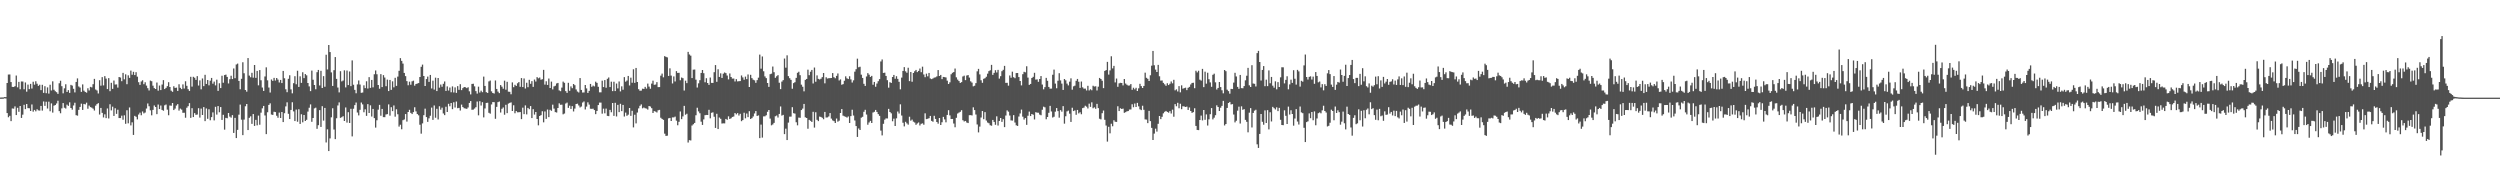 <svg xmlns="http://www.w3.org/2000/svg" width="1920" height="150"><path fill="#4f4f4f" d="M0 74.883h1v1H0zM1 74.867h1v1H1zM2 74.851h1v1H2zM3 74.524h1v1H3zM4 74.62h1v1H4zM5 63.721h1v23.095H5zM6 57.22h1v32.824H6zM7 57.193h1v31.742H7zM8 63.036h1v29.993H8zM9 66.733h1v16.571H9zM10 66.801h1v16.638H10zM11 66.186h1v15.55H11zM12 58.028h1v30.327H12zM13 67.09h1v15.681H13zM14 62.867h1v23.014H14zM15 68.557h1v12.84H15zM16 62.588h1v27.997H16zM17 62.606h1v25.434H17zM18 68.566h1v11.902H18zM19 63.354h1v20.439H19zM20 70.386h1v9.485H20zM21 64.954h1v18.107H21zM22 68.44h1v14.724H22zM23 64.389h1v20.849H23zM24 67.982h1v12.271H24zM25 62.769h1v23.003H25zM26 65.002h1v19.442H26zM27 62.432h1v23.056H27zM28 64.309h1v19.586H28zM29 65.966h1v18.83H29zM30 65.051h1v19.872H30zM31 69.205h1v12.168H31zM32 65.131h1v19.826H32zM33 71.34h1v6.58H33zM34 66.216h1v15.088H34zM35 71.585h1v6.571H35zM36 67.12h1v16.23H36zM37 71.867h1v6.226H37zM38 65.085h1v20.38H38zM39 69.463h1v9.956H39zM40 62.455h1v24.024H40zM41 68.935h1v12.234H41zM42 70.079h1v10.586H42zM43 70.818h1v8.629H43zM44 72.095h1v5.29H44zM45 63.956h1v21.376H45zM46 62.027h1v24.978H46zM47 66.218h1v17.008H47zM48 71.667h1v7.489H48zM49 67.852h1v14.871H49zM50 64.739h1v18.599H50zM51 70.596h1v9.771H51zM52 69.216h1v12.097H52zM53 71.304h1v7.269H53zM54 65.156h1v17.794H54zM55 65.735h1v18.469H55zM56 68.191h1v12.799H56zM57 70.949h1v7.961H57zM58 62.913h1v25.55H58zM59 60.221h1v28.59H59zM60 66.412h1v17.981H60zM61 67.245h1v14.866H61zM62 70.532h1v9.071H62zM63 64.84h1v19.599H63zM64 69.651h1v10.183H64zM65 70.585h1v9.586H65zM66 71.152h1v7.686H66zM67 67.765h1v15.734H67zM68 69.5h1v11.591H68zM69 66.737h1v15.539H69zM70 67.101h1v15.569H70zM71 64.675h1v18.759H71zM72 60.594h1v24.269H72zM73 68.779h1v12.355H73zM74 69.5h1v10.476H74zM75 71.78h1v7.45H75zM76 61.578h1v26.388H76zM77 65.769h1v17.148H77zM78 59.23h1v27.432H78zM79 65.584h1v24.621H79zM80 58.461h1v29.332H80zM81 60.361h1v30.373H81zM82 68.383h1v14.923H82zM83 60.024h1v30.932H83zM84 70.033h1v10.03H84zM85 63.604h1v21.158H85zM86 68.264h1v13.655H86zM87 61.874h1v27.164H87zM88 64.918h1v18.219H88zM89 64.794h1v22.632H89zM90 67.273h1v17.02H90zM91 59.157h1v31.511H91zM92 59.546h1v31.122H92zM93 62.373h1v26.464H93zM94 55.95h1v35.988H94zM95 60.926h1v27.636H95zM96 57.101h1v37.968H96zM97 64.659h1v20.03H97zM98 57.834h1v36.883H98zM99 59.789h1v22.769H99zM100 54.234h1v42.062H100zM101 57.41h1v36.519H101zM102 55.135h1v48.512H102zM103 57.653h1v31.311H103zM104 55.474h1v34.227H104zM105 58.878h1v32.808H105zM106 63.13h1v24.852H106zM107 65.16h1v21.392H107zM108 62.54h1v25.983H108zM109 61.652h1v23.939H109zM110 64.641h1v22.456H110zM111 63.192h1v23.227H111zM112 65.746h1v17.583H112zM113 67.726h1v11.758H113zM114 69.461h1v12.152H114zM115 61.917h1v22.831H115zM116 62.336h1v26.255H116zM117 65.813h1v18.565H117zM118 67.683h1v13.312H118zM119 68.358h1v13.793H119zM120 63.4h1v24.28H120zM121 69.656h1v10.616H121zM122 65.685h1v18.091H122zM123 69.168h1v11.893H123zM124 64.925h1v19.519H124zM125 61.537h1v23.518H125zM126 68.388h1v12.529H126zM127 67.502h1v12.799H127zM128 66.133h1v18.091H128zM129 63.144h1v25.402H129zM130 66.831h1v14.23H130zM131 69.64h1v11.584H131zM132 70.493h1v8.604H132zM133 66.248h1v18.267H133zM134 67.538h1v15.859H134zM135 67.287h1v13.767H135zM136 69.852h1v10.105H136zM137 64.719h1v20.24H137zM138 67.406h1v15.976H138zM139 68.452h1v15.713H139zM140 64.824h1v21.799H140zM141 67.976h1v18.624H141zM142 62.437h1v27.977H142zM143 65.886h1v16.86H143zM144 68.497h1v13.085H144zM145 69.855h1v9.336H145zM146 58.967h1v31.545H146zM147 66.515h1v16.571H147zM148 59.001h1v30.918H148zM149 59.713h1v27.176H149zM150 61.317h1v26.926H150zM151 58.468h1v29.478H151zM152 65.696h1v17.418H152zM153 61.752h1v28.547H153zM154 68.587h1v14.827H154zM155 60.249h1v28.061H155zM156 66.161h1v16.045H156zM157 57.426h1v35.587H157zM158 64.483h1v18.84H158zM159 61.425h1v29.815H159zM160 65.517h1v18.4H160zM161 61.947h1v30.421H161zM162 59.864h1v30.101H162zM163 64.259h1v22.074H163zM164 62.668h1v29.81H164zM165 65.598h1v16.439H165zM166 61.198h1v26.805H166zM167 69.761h1v11.673H167zM168 63.945h1v22.255H168zM169 67.612h1v14.61H169zM170 58.173h1v33.957H170zM171 63.531h1v24.612H171zM172 57.653h1v41.909H172zM173 57.287h1v33.241H173zM174 59.063h1v31.758H174zM175 64.08h1v22.717H175zM176 60.837h1v28.711H176zM177 58.145h1v32.236H177zM178 60.745h1v27.697H178zM179 52.602h1v49.476H179zM180 60.075h1v30.449H180zM181 49.503h1v56.51H181zM182 48.832h1v50.895H182zM183 62.144h1v25.912H183zM184 68.559h1v11.756H184zM185 60.5h1v31.401H185zM186 47.818h1v55.969H186zM187 56.252h1v35.612H187zM188 69.127h1v12.483H188zM189 70.379h1v9.48H189zM190 44.575h1v55.331H190zM191 58.083h1v32.374H191zM192 59.328h1v30.03H192zM193 55.893h1v39.233H193zM194 59.651h1v27.942H194zM195 49.908h1v46.8H195zM196 59.823h1v32.241H196zM197 54.467h1v41.813H197zM198 65.517h1v23.241H198zM199 53.835h1v41.955H199zM200 61.645h1v24.905H200zM201 67.241h1v15.946H201zM202 69.846h1v11.513H202zM203 58.74h1v29.947H203zM204 51.704h1v51.325H204zM205 61.688h1v24.525H205zM206 67.229h1v13.342H206zM207 71.059h1v8.309H207zM208 61.052h1v26.908H208zM209 62.089h1v26.157H209zM210 59.795h1v26.02H210zM211 61.839h1v24.234H211zM212 59.928h1v28.965H212zM213 61.125h1v29.304H213zM214 63.311h1v23.147H214zM215 61.366h1v29.27H215zM216 63.796h1v22.22H216zM217 54.469h1v39.265H217zM218 60.102h1v26.86H218zM219 68.543h1v13.193H219zM220 70.805h1v7.761H220zM221 60.53h1v26.857H221zM222 57.79h1v33.66H222zM223 68.681h1v15.724H223zM224 71.69h1v6.869H224zM225 63.911h1v21.618H225zM226 58.511h1v34.468H226zM227 64.725h1v19.439H227zM228 54.341h1v39.169H228zM229 66.776h1v17.127H229zM230 58.642h1v36.537H230zM231 63.647h1v24.12H231zM232 55.513h1v38.444H232zM233 60.015h1v28.327H233zM234 56.875h1v36.065H234zM235 57.864h1v34.15H235zM236 63.744h1v21.978H236zM237 66.346h1v16.374H237zM238 69.985h1v10.195H238zM239 54.229h1v39.32H239zM240 61.23h1v29.414H240zM241 65.291h1v17.938H241zM242 68.557h1v14.113H242zM243 55.428h1v43.495H243zM244 53.7h1v42.456H244zM245 65.662h1v18.922H245zM246 54.366h1v43.133H246zM247 67.568h1v14.015H247zM248 58.445h1v34.166H248zM249 66.593h1v16.281H249zM250 42.03h1v67.37H250zM251 53.339h1v45.995H251zM252 34.547h1v81.467H252zM253 39.997h1v66.278H253zM254 55.591h1v34.527H254zM255 65.984h1v17.146H255zM256 53.909h1v45.557H256zM257 43.849h1v62.989H257zM258 60.594h1v30.256H258zM259 67.213h1v13.767H259zM260 70.958h1v7.697H260zM261 54.682h1v35.848H261zM262 62.51h1v27.501H262zM263 61.844h1v27.414H263zM264 54.028h1v38.881H264zM265 67.099h1v15.415H265zM266 54.16h1v39.975H266zM267 65.327h1v20.849H267zM268 54.888h1v39.567H268zM269 66.135h1v17.411H269zM270 46.371h1v58.402H270zM271 65.101h1v18.391H271zM272 68.999h1v11.767H272zM273 71.626h1v7.116H273zM274 64.808h1v21.609H274zM275 61.812h1v26.837H275zM276 64.895h1v19.416H276zM277 71.274h1v7.448H277zM278 71.061h1v9.123H278zM279 65.554h1v20.652H279zM280 67.685h1v16.269H280zM281 62.393h1v26.571H281zM282 68.017h1v11.943H282zM283 59.219h1v27.585H283zM284 67.488h1v13.42H284zM285 61.386h1v28.105H285zM286 67.06h1v16.592H286zM287 57.037h1v33.68H287zM288 54.119h1v43.884H288zM289 57.014h1v35.358H289zM290 65.268h1v18.949H290zM291 68.138h1v12.401H291zM292 56.921h1v31.943H292zM293 66.868h1v16.775H293zM294 57.699h1v32.261H294zM295 59.523h1v30.492H295zM296 66.216h1v21.694H296zM297 61.109h1v26.532H297zM298 69.944h1v10.22H298zM299 61.382h1v27.466H299zM300 69.042h1v13.312H300zM301 62.46h1v22.886H301zM302 67.094h1v13.886H302zM303 59.756h1v29.833H303zM304 65.925h1v17.988H304zM305 58.836h1v28.91H305zM306 54.35h1v42.884H306zM307 44.641h1v51.174H307zM308 46.742h1v52.534H308zM309 48.869h1v43.463H309zM310 56.01h1v35.736H310zM311 58.482h1v29.126H311zM312 62.299h1v31.115H312zM313 65.465h1v20.561H313zM314 62.725h1v21.611H314zM315 65.087h1v21.595H315zM316 62.439h1v25.175H316zM317 61.977h1v24.118H317zM318 65.785h1v16.619H318zM319 64.487h1v21.062H319zM320 64.14h1v23.44H320zM321 63.808h1v24.745H321zM322 59.15h1v36.64H322zM323 51.32h1v51.346H323zM324 49.624h1v45.145H324zM325 58.381h1v30.117H325zM326 66.064h1v17.382H326zM327 60.715h1v29.183H327zM328 58.85h1v34.74H328zM329 62.892h1v27.965H329zM330 57.566h1v31.302H330zM331 67.928h1v14.699H331zM332 61.931h1v30.151H332zM333 68.818h1v12.197H333zM334 59.649h1v30.794H334zM335 69.944h1v13.614H335zM336 59.885h1v31.84H336zM337 67.33h1v14.278H337zM338 64.941h1v19.29H338zM339 66.598h1v16.093H339zM340 64.38h1v22.765H340zM341 62.576h1v25.869H341zM342 69.843h1v12.129H342zM343 66.339h1v19.664H343zM344 69.555h1v10.179H344zM345 67.243h1v14.39H345zM346 70.841h1v8.24H346zM347 66.376h1v17.478H347zM348 71.038h1v7.487H348zM349 67.138h1v15.45H349zM350 71.336h1v6.635H350zM351 66.138h1v16.976H351zM352 68.944h1v13.88H352zM353 64.648h1v20.263H353zM354 69.205h1v11.138H354zM355 67.703h1v14.525H355zM356 66.795h1v16.361H356zM357 67.033h1v16.31H357zM358 67.687h1v15.924H358zM359 67.014h1v15.505H359zM360 70.134h1v8.927H360zM361 72.487h1v5.148H361zM362 64.485h1v19.824H362zM363 64.332h1v19.842H363zM364 66.293h1v17.05H364zM365 70.006h1v12.332H365zM366 71.876h1v6.127H366zM367 66.561h1v21.998H367zM368 71.061h1v6.681H368zM369 69.617h1v11.412H369zM370 70.827h1v7.652H370zM371 58.807h1v31.36H371zM372 66.003h1v17.281H372zM373 70.832h1v8.24H373zM374 71.361h1v7.533H374zM375 62.503h1v24.129H375zM376 61.842h1v25.48H376zM377 70.125h1v10.089H377zM378 71.402h1v6.972H378zM379 71.809h1v6.67H379zM380 61.789h1v29.439H380zM381 68.317h1v13.74H381zM382 70.34h1v8.084H382zM383 71.507h1v6.459H383zM384 65.321h1v21.112H384zM385 66.57h1v16.965H385zM386 68.168h1v14.388H386zM387 61.947h1v26.152H387zM388 68.873h1v11.614H388zM389 62.828h1v24.038H389zM390 70.411h1v9.142H390zM391 70.525h1v8.453H391zM392 72.377h1v6.242H392zM393 63.3h1v21.955H393zM394 66.969h1v13.859H394zM395 65.151h1v21.824H395zM396 66.014h1v19.281H396zM397 63.95h1v22.307H397zM398 63.043h1v23.186H398zM399 66.639h1v19.444H399zM400 59.935h1v31.538H400zM401 66.879h1v15.789H401zM402 60.278h1v27.379H402zM403 67.987h1v12.98H403zM404 63.524h1v24.319H404zM405 66.987h1v15.93H405zM406 61.279h1v22.57H406zM407 64.359h1v17.082H407zM408 62.292h1v28.375H408zM409 66.692h1v17.196H409zM410 61.086h1v26.917H410zM411 62.608h1v23.42H411zM412 59.251h1v32.161H412zM413 60.168h1v36.111H413zM414 59.555h1v29.533H414zM415 61.212h1v27.212H415zM416 60.844h1v24.619H416zM417 53.634h1v40.32H417zM418 64.977h1v20.623H418zM419 62.411h1v28.888H419zM420 65.215h1v18.924H420zM421 60.32h1v29.627H421zM422 67.596h1v16.732H422zM423 62.672h1v22.403H423zM424 68.642h1v11.758H424zM425 66.33h1v17.073H425zM426 65.82h1v20.304H426zM427 64.096h1v22.33H427zM428 63.686h1v19.268H428zM429 69.408h1v9.936H429zM430 70.061h1v10.407H430zM431 67.273h1v13.094H431zM432 62.679h1v25.109H432zM433 63.613h1v23.571H433zM434 69.99h1v9.508H434zM435 71.336h1v7.459H435zM436 63.602h1v19.235H436zM437 69.749h1v11.408H437zM438 66.335h1v17.327H438zM439 67.749h1v13.738H439zM440 64.499h1v21.103H440zM441 65.417h1v18.009H441zM442 68.724h1v11.133H442zM443 70.28h1v9.336H443zM444 71.008h1v9.979H444zM445 59.965h1v22.575H445zM446 69.056h1v12.737H446zM447 71.082h1v7.654H447zM448 71.031h1v6.876H448zM449 65.298h1v18.794H449zM450 67.889h1v13.96H450zM451 71.363h1v7.249H451zM452 69.809h1v10.547H452zM453 64.437h1v19.075H453zM454 66.641h1v16.944H454zM455 65.76h1v17.7H455zM456 66.348h1v18.185H456zM457 62.704h1v24.976H457zM458 63.647h1v21.55H458zM459 66.68h1v14.024H459zM460 70.898h1v7.881H460zM461 70.903h1v7.883H461zM462 61.938h1v25.381H462zM463 66.87h1v16.59H463zM464 61.475h1v25.553H464zM465 67.36h1v16.063H465zM466 60.503h1v28.487H466zM467 59.486h1v29.689H467zM468 66.884h1v17.494H468zM469 62.716h1v23.507H469zM470 70.001h1v9.114H470zM471 62.762h1v26.223H471zM472 69.923h1v9.046H472zM473 64.142h1v25.301H473zM474 67.886h1v12.655H474zM475 62.547h1v23.587H475zM476 70.177h1v9.535H476zM477 66.309h1v19.066H477zM478 68.937h1v11.662H478zM479 59.253h1v30.256H479zM480 62.725h1v23.731H480zM481 61.874h1v27.038H481zM482 58.335h1v29.744H482zM483 65.646h1v17.308H483zM484 59.637h1v29.364H484zM485 63.526h1v21.586H485zM486 53.183h1v44.656H486zM487 63.661h1v24.459H487zM488 52.178h1v42.584H488zM489 62.954h1v23.488H489zM490 68.511h1v14.761H490zM491 69.688h1v11.556H491zM492 69.594h1v10.609H492zM493 68.122h1v15.097H493zM494 68.307h1v14.253H494zM495 66.714h1v16.429H495zM496 68.033h1v15.383H496zM497 64.201h1v19.989H497zM498 66.515h1v14.894H498zM499 68.147h1v13.678H499zM500 64.215h1v18.872H500zM501 61.945h1v24.832H501zM502 65.147h1v20.204H502zM503 64.938h1v20.778H503zM504 63.098h1v23.282H504zM505 66.911h1v17.798H505zM506 66.863h1v17.507H506zM507 58.115h1v32.309H507zM508 56.506h1v34.827H508zM509 59.381h1v32.651H509zM510 43.13h1v59.535H510zM511 43.682h1v60.723H511zM512 44.078h1v60.135H512zM513 58.292h1v32.605H513zM514 52.471h1v38.1H514zM515 58.074h1v34.873H515zM516 64.11h1v26.033H516zM517 58.669h1v31.508H517zM518 62.551h1v27.002H518zM519 54.607h1v38.064H519zM520 56.033h1v40.147H520zM521 55.936h1v37.615H521zM522 61.62h1v23.962H522zM523 59.553h1v31.964H523zM524 60.081h1v29.316H524zM525 69.505h1v11.815H525zM526 61.967h1v26.139H526zM527 63.84h1v23.527H527zM528 39.837h1v69.645H528zM529 41.837h1v65.802H529zM530 42.728h1v65.136H530zM531 59.967h1v36.423H531zM532 53.492h1v41.959H532zM533 53.396h1v41.03H533zM534 61.171h1v27.343H534zM535 67.216h1v15.521H535zM536 63.993h1v21.561H536zM537 61.578h1v25.42H537zM538 56.01h1v37.434H538zM539 53.78h1v42.184H539zM540 56.193h1v35.507H540zM541 63.185h1v25.276H541zM542 60.059h1v28.203H542zM543 63.75h1v24.575H543zM544 65.19h1v19.16H544zM545 59.539h1v31.328H545zM546 63.62h1v23.008H546zM547 63.707h1v22.58H547zM548 55.46h1v34.2H548zM549 49.949h1v48.292H549zM550 62.819h1v24.594H550zM551 53.181h1v45.919H551zM552 59.088h1v31.192H552zM553 56.312h1v34.951H553zM554 59.875h1v35.01H554zM555 56.591h1v38.144H555zM556 55.634h1v39.119H556zM557 56.181h1v35.18H557zM558 58.015h1v33.973H558zM559 60.979h1v28.352H559zM560 56.406h1v34.987H560zM561 59.132h1v31.696H561zM562 60.361h1v29.455H562zM563 60.294h1v29.206H563zM564 62.574h1v24.262H564zM565 60.754h1v27.091H565zM566 62.517h1v24.374H566zM567 62.35h1v26.374H567zM568 62.235h1v25.168H568zM569 57.941h1v35.136H569zM570 59.466h1v32.758H570zM571 61.226h1v25.376H571zM572 58.807h1v32.087H572zM573 60.761h1v26.411H573zM574 57.168h1v32.772H574zM575 66.833h1v18.547H575zM576 57.429h1v33.957H576zM577 59.999h1v30.726H577zM578 61.233h1v28.208H578zM579 61.716h1v25.406H579zM580 63.586h1v21.694H580zM581 61.544h1v27.51H581zM582 59.651h1v28.975H582zM583 41.92h1v64.147H583zM584 52.753h1v42.932H584zM585 43.38h1v62.323H585zM586 54.71h1v34.674H586zM587 58.688h1v30.675H587zM588 60.029h1v28.492H588zM589 63.746h1v22.14H589zM590 66.717h1v17.771H590zM591 56.985h1v34.108H591zM592 56.561h1v39.707H592zM593 51.093h1v44.507H593zM594 55.456h1v38.894H594zM595 59.738h1v29.549H595zM596 58.591h1v30.117H596zM597 57.713h1v32.573H597zM598 63.538h1v23.971H598zM599 68.449h1v13.33H599zM600 62.65h1v26.155H600zM601 61.539h1v26.661H601zM602 44.964h1v58.052H602zM603 51.952h1v46.853H603zM604 42.485h1v65.084H604zM605 58.482h1v35.695H605zM606 60.061h1v29.519H606zM607 61.338h1v28.228H607zM608 68.14h1v14.214H608zM609 63.853h1v23.09H609zM610 63.121h1v24.104H610zM611 59.779h1v34.106H611zM612 55.925h1v40.32H612zM613 55.112h1v35.212H613zM614 57.74h1v32.708H614zM615 65.037h1v19.517H615zM616 66.637h1v16.759H616zM617 70.125h1v9.696H617zM618 61.359h1v28.73H618zM619 60.601h1v30.048H619zM620 53.517h1v45.345H620zM621 57.733h1v34.335H621zM622 55.085h1v37.704H622zM623 53.696h1v39.945H623zM624 64.119h1v21.769H624zM625 51.883h1v46.12H625zM626 62.75h1v23.493H626zM627 57.919h1v34.106H627zM628 60.562h1v32.461H628zM629 61.013h1v28.56H629zM630 60.471h1v29.352H630zM631 59.219h1v31.266H631zM632 56.067h1v35.539H632zM633 64.014h1v21.936H633zM634 59.361h1v30.895H634zM635 60.331h1v29.835H635zM636 60.068h1v29.398H636zM637 59.995h1v26.86H637zM638 59.926h1v31.181H638zM639 56.094h1v36.347H639zM640 59.28h1v33.774H640zM641 60.104h1v34.379H641zM642 58.253h1v32.765H642zM643 56.424h1v37.008H643zM644 61.775h1v30.918H644zM645 60.956h1v25.841H645zM646 65.094h1v18.682H646zM647 64.625h1v24.193H647zM648 62.022h1v27.343H648zM649 58.628h1v31.055H649zM650 60.162h1v30.144H650zM651 60.709h1v28.759H651zM652 58.575h1v35.894H652zM653 60.972h1v28.24H653zM654 63.377h1v20.888H654zM655 61.693h1v27.013H655zM656 55.028h1v37.512H656zM657 53.149h1v43.692H657zM658 45.053h1v60.133H658zM659 51.679h1v46.999H659zM660 51.272h1v48.567H660zM661 57.344h1v33.044H661zM662 59.855h1v29.84H662zM663 64.371h1v21.469H663zM664 65.98h1v18.341H664zM665 58.749h1v29.206H665zM666 56.156h1v39.618H666zM667 57.344h1v36.72H667zM668 59.061h1v33.779H668zM669 58.276h1v36.18H669zM670 65.094h1v21.332H670zM671 62.949h1v22.934H671zM672 66.609h1v17.821H672zM673 64.158h1v21.817H673zM674 62.35h1v25.324H674zM675 60.766h1v28.215H675zM676 47.216h1v53.092H676zM677 45.66h1v58.325H677zM678 56.001h1v39.075H678zM679 55.811h1v36.072H679zM680 58.315h1v32.616H680zM681 61.61h1v29.357H681zM682 67.332h1v16.267H682zM683 63.139h1v22.877H683zM684 63.712h1v23.328H684zM685 59.136h1v33.994H685zM686 57.532h1v33.591H686zM687 60.471h1v36.294H687zM688 58.525h1v32.332H688zM689 60.555h1v25.079H689zM690 62.828h1v24.385H690zM691 68.607h1v11.515H691zM692 59.621h1v29.128H692zM693 54.478h1v39.785H693zM694 51.546h1v45.505H694zM695 54.803h1v38.716H695zM696 55.868h1v38.915H696zM697 52.011h1v43.74H697zM698 62.315h1v27.315H698zM699 55.302h1v37.352H699zM700 62.753h1v29.105H700zM701 56.083h1v37.361H701zM702 54.726h1v39.4H702zM703 53.705h1v42.129H703zM704 55.401h1v39.409H704zM705 54.474h1v39.577H705zM706 52.627h1v43.754H706zM707 55.449h1v39.641H707zM708 51.221h1v43.497H708zM709 57.207h1v38.583H709zM710 59.312h1v27.716H710zM711 56.552h1v34.948H711zM712 58.642h1v32.609H712zM713 56.017h1v34.756H713zM714 60.281h1v28.764H714zM715 60.786h1v32.021H715zM716 60.239h1v33.239H716zM717 59.601h1v29.341H717zM718 59.386h1v31.943H718zM719 58.653h1v35.038H719zM720 53.828h1v41.163H720zM721 58.367h1v32.25H721zM722 57.541h1v38.457H722zM723 60.766h1v33.138H723zM724 59.1h1v30.664H724zM725 59.228h1v32.445H725zM726 59.514h1v34.415H726zM727 61.942h1v26.326H727zM728 64.517h1v20.11H728zM729 63.229h1v25.383H729zM730 57.028h1v34.381H730zM731 55.93h1v35.406H731zM732 55.362h1v39.524H732zM733 52.634h1v45.09H733zM734 59.409h1v31.053H734zM735 61.146h1v26.045H735zM736 62.247h1v24.209H736zM737 63.675h1v22.204H737zM738 63.091h1v21.536H738zM739 58.704h1v33.63H739zM740 58.115h1v35.166H740zM741 61.533h1v31.339H741zM742 57.99h1v36.111H742zM743 57.674h1v36.832H743zM744 59.596h1v28.856H744zM745 62.462h1v25.942H745zM746 63.451h1v25.235H746zM747 66.291h1v16.139H747zM748 65.842h1v18.691H748zM749 63.865h1v24.118H749zM750 54.799h1v40.778H750zM751 52.879h1v48.787H751zM752 57.122h1v40.082H752zM753 61.649h1v28.629H753zM754 63.602h1v21.671H754zM755 60.521h1v31.003H755zM756 60.07h1v26.04H756zM757 58.923h1v33.621H757zM758 56.554h1v37.556H758zM759 54.655h1v40.018H759zM760 53.979h1v42.222H760zM761 49.823h1v46.759H761zM762 57.495h1v34.612H762zM763 55.943h1v37.679H763zM764 53.902h1v41.966H764zM765 55.632h1v33.712H765zM766 53.638h1v42.749H766zM767 60.349h1v32.527H767zM768 58.532h1v32.115H768zM769 54.673h1v38.936H769zM770 53.613h1v37.912H770zM771 50.578h1v47.079H771zM772 63.661h1v25.081H772zM773 63.583h1v21.211H773zM774 65.769h1v20.002H774zM775 57.969h1v30.737H775zM776 59.715h1v32.756H776zM777 55.062h1v37.542H777zM778 59.29h1v29.153H778zM779 60.033h1v34.093H779zM780 56.104h1v40.133H780zM781 56.069h1v40.659H781zM782 59.187h1v30.316H782zM783 62.196h1v24.962H783zM784 65.595h1v18.583H784zM785 56.976h1v32.621H785zM786 55.163h1v36.665H786zM787 55.54h1v35.143H787zM788 50.903h1v44.969H788zM789 59.58h1v29.288H789zM790 65.202h1v20.49H790zM791 64.483h1v24.658H791zM792 59.905h1v27.636H792zM793 58.971h1v29.144H793zM794 55.93h1v35.8H794zM795 61.114h1v25.067H795zM796 60.999h1v25.55H796zM797 62.81h1v23.781H797zM798 60.654h1v27.352H798zM799 58.404h1v30.135H799zM800 64.938h1v19.318H800zM801 68.616h1v13.296H801zM802 66.911h1v15.516H802zM803 59.811h1v31.767H803zM804 62.061h1v27.81H804zM805 66.758h1v19.886H805zM806 68.12h1v13.2H806zM807 68.053h1v17.544H807zM808 57.406h1v32.856H808zM809 53.455h1v36.173H809zM810 64.22h1v21.552H810zM811 67.786h1v15.223H811zM812 61.99h1v23.355H812zM813 56.223h1v34.143H813zM814 61.748h1v22.845H814zM815 64.231h1v21.511H815zM816 69.079h1v12.451H816zM817 60.693h1v34.289H817zM818 61.674h1v27.61H818zM819 64.185h1v21.353H819zM820 65.586h1v19.334H820zM821 62.732h1v24.566H821zM822 60.178h1v33.491H822zM823 68.859h1v13.875H823zM824 66.28h1v19H824zM825 65.79h1v19.007H825zM826 62.048h1v26.095H826zM827 60.601h1v23.829H827zM828 62.766h1v24.303H828zM829 67.488h1v18.755H829zM830 62.606h1v25.145H830zM831 67.088h1v15.937H831zM832 68.088h1v14.539H832zM833 68.058h1v13.154H833zM834 69.475h1v12.458H834zM835 65.902h1v17.388H835zM836 69.459h1v10.183H836zM837 68.566h1v13.529H837zM838 69.312h1v9.261H838zM839 65.861h1v17.306H839zM840 66.47h1v15.946H840zM841 66.236h1v17.322H841zM842 69.482h1v10.282H842zM843 66.554h1v16.475H843zM844 59.873h1v31.33H844zM845 60.649h1v31.037H845zM846 61.99h1v24.958H846zM847 67.69h1v17.192H847zM848 54.478h1v37.519H848zM849 53.806h1v42.598H849zM850 47.507h1v61.264H850zM851 57.317h1v40.044H851zM852 54.044h1v48.377H852zM853 43.197h1v51.852H853zM854 52.51h1v44.443H854zM855 50.569h1v41.815H855zM856 63.286h1v30.208H856zM857 60.331h1v33.301H857zM858 66.644h1v14.99H858zM859 63.984h1v21.3H859zM860 63.593h1v19.556H860zM861 63.769h1v19.963H861zM862 65.57h1v17.83H862zM863 60.656h1v25.992H863zM864 64.13h1v22.062H864zM865 65.051h1v20.449H865zM866 65.717h1v19.583H866zM867 65.616h1v18.482H867zM868 64.54h1v19.508H868zM869 68.976h1v11.124H869zM870 67.403h1v14.958H870zM871 68.6h1v10.904H871zM872 67.424h1v14.731H872zM873 69.887h1v9.094H873zM874 67.854h1v13.793H874zM875 64.378h1v19.581H875zM876 66.174h1v18.418H876zM877 67.603h1v13.612H877zM878 65.975h1v18.331H878zM879 55.824h1v35.862H879zM880 59.74h1v32.101H880zM881 60.5h1v34.077H881zM882 62.215h1v22.93H882zM883 57.8h1v35.237H883zM884 50.416h1v47.764H884zM885 39.095h1v68.432H885zM886 50.102h1v52.527H886zM887 53.444h1v45.377H887zM888 55.277h1v45.8H888zM889 49.83h1v45.241H889zM890 58.585h1v30.513H890zM891 61.917h1v29.602H891zM892 61.787h1v27.906H892zM893 63.661h1v23.404H893zM894 64.762h1v21.101H894zM895 65.893h1v19.325H895zM896 63.938h1v22.033H896zM897 65.307h1v21.227H897zM898 64.297h1v21.041H898zM899 62.576h1v24.601H899zM900 63.979h1v20.236H900zM901 61.308h1v28.338H901zM902 69.388h1v10.572H902zM903 68.61h1v13.003H903zM904 70.223h1v8.704H904zM905 66.142h1v17.031H905zM906 70.935h1v8.709H906zM907 65.511h1v18.354H907zM908 68.088h1v13.525H908zM909 67.673h1v14.104H909zM910 67.339h1v14.859H910zM911 69.237h1v12.63H911zM912 67.422h1v17.008H912zM913 66.698h1v15.814H913zM914 64.888h1v20.385H914zM915 63.675h1v23.021H915zM916 63.556h1v22.577H916zM917 67.751h1v15.388H917zM918 54.33h1v42.392H918zM919 55.577h1v44.221H919zM920 54.305h1v45.617H920zM921 61.203h1v30.961H921zM922 61.913h1v26.876H922zM923 52.867h1v39.625H923zM924 66.907h1v17.562H924zM925 55.06h1v36.935H925zM926 64.275h1v23.564H926zM927 55.877h1v40.547H927zM928 60.832h1v30.831H928zM929 63.288h1v24.415H929zM930 66.671h1v16.349H930zM931 57.449h1v34.269H931zM932 56.57h1v33.783H932zM933 63.251h1v25.221H933zM934 68.784h1v12.099H934zM935 67.522h1v14.676H935zM936 62.979h1v22.277H936zM937 66.859h1v15.864H937zM938 69.315h1v11.984H938zM939 71.667h1v5.798H939zM940 53.773h1v42.573H940zM941 54.7h1v40.558H941zM942 68.884h1v14.022H942zM943 69.99h1v9.119H943zM944 71.926h1v6.384H944zM945 68.271h1v11.946H945zM946 68.417h1v11.545H946zM947 63.457h1v24.514H947zM948 55.907h1v38.107H948zM949 58.731h1v33.969H949zM950 66.703h1v18.306H950zM951 68.2h1v13.735H951zM952 57.529h1v37.329H952zM953 67.683h1v13.976H953zM954 67.795h1v16.553H954zM955 66.078h1v17.759H955zM956 61.718h1v30.337H956zM957 58.163h1v35.395H957zM958 52.105h1v49.526H958zM959 65.527h1v21.016H959zM960 66.801h1v16.235H960zM961 50.068h1v47.835H961zM962 64.149h1v22.598H962zM963 64.373h1v20.62H963zM964 66.41h1v17.871H964zM965 40.803h1v70.066H965zM966 39.079h1v74.532H966zM967 47.612h1v55.246H967zM968 61.867h1v25.704H968zM969 53.705h1v39.844H969zM970 50.72h1v45.083H970zM971 66.183h1v18.611H971zM972 61.164h1v33.294H972zM973 66.174h1v18.412H973zM974 54.069h1v45.306H974zM975 63.956h1v22.243H975zM976 59.09h1v34.189H976zM977 65.794h1v16.274H977zM978 67.337h1v15.736H978zM979 62.469h1v21.614H979zM980 68.63h1v13.818H980zM981 63.064h1v22.305H981zM982 66.808h1v16.043H982zM983 59.386h1v32.646H983zM984 51.677h1v44.312H984zM985 51.732h1v44.433H985zM986 64.05h1v20.684H986zM987 61.363h1v27.551H987zM988 58.564h1v36.684H988zM989 68.607h1v13.282H989zM990 64.831h1v23.156H990zM991 61.203h1v23.484H991zM992 63.654h1v23.886H992zM993 53.897h1v42.634H993zM994 60.487h1v30.536H994zM995 64.975h1v18.826H995zM996 53.677h1v39.652H996zM997 54.829h1v40.829H997zM998 66.499h1v15.31H998zM999 62.061h1v24.239H999zM1000 62.725h1v24.2H1000zM1001 50.235h1v47.94H1001zM1002 41.892h1v67.226H1002zM1003 59.152h1v34.633H1003zM1004 61.105h1v32.085H1004zM1005 59.01h1v28.077H1005zM1006 58.607h1v32.193H1006zM1007 61.079h1v24.939H1007zM1008 58.855h1v33.486H1008zM1009 64.38h1v21.172H1009zM1010 55.332h1v40.877H1010zM1011 58.315h1v32.678H1011zM1012 63.247h1v23.685H1012zM1013 62.606h1v23.719H1013zM1014 67.113h1v19.915H1014zM1015 64.639h1v20.119H1015zM1016 69.363h1v11.859H1016zM1017 64.677h1v20.568H1017zM1018 65.984h1v20.439H1018zM1019 56.312h1v40.815H1019zM1020 53.808h1v42.829H1020zM1021 56.948h1v37.331H1021zM1022 64.973h1v19.272H1022zM1023 66.758h1v18.489H1023zM1024 58.401h1v33.939H1024zM1025 69.04h1v12.77H1025zM1026 65.005h1v21.758H1026zM1027 62.936h1v21.808H1027zM1028 63.462h1v22.719H1028zM1029 53.4h1v42.339H1029zM1030 57.589h1v35.827H1030zM1031 62.775h1v22.911H1031zM1032 58.271h1v36.404H1032zM1033 49.697h1v49.698H1033zM1034 66.048h1v15.85H1034zM1035 59.93h1v27.61H1035zM1036 57.575h1v30.714H1036zM1037 49.883h1v47.993H1037zM1038 46.005h1v58.201H1038zM1039 60.699h1v29.835H1039zM1040 63.867h1v24.678H1040zM1041 59.821h1v35.555H1041zM1042 59.782h1v34.96H1042zM1043 66.129h1v17.86H1043zM1044 56.724h1v35.653H1044zM1045 65.096h1v19.995H1045zM1046 52.398h1v44.763H1046zM1047 62.46h1v22.238H1047zM1048 58.644h1v32.184H1048zM1049 66.22h1v18.05H1049zM1050 67.17h1v16.141H1050zM1051 64.027h1v23.781H1051zM1052 71.226h1v7.292H1052zM1053 65.769h1v18.036H1053zM1054 66.577h1v16.523H1054zM1055 65.442h1v22.966H1055zM1056 58.848h1v33.177H1056zM1057 64.728h1v19.503H1057zM1058 58.516h1v33.832H1058zM1059 67.925h1v15.66H1059zM1060 61.768h1v27.526H1060zM1061 66.692h1v22.042H1061zM1062 59.033h1v33.733H1062zM1063 64.089h1v21.428H1063zM1064 62.723h1v25.493H1064zM1065 60.69h1v27.251H1065zM1066 65.108h1v17.217H1066zM1067 62.89h1v24.374H1067zM1068 62.505h1v23.474H1068zM1069 60.887h1v27.8H1069zM1070 64.847h1v20.153H1070zM1071 61.917h1v27.249H1071zM1072 65.211h1v19.918H1072zM1073 60.999h1v29.094H1073zM1074 58.667h1v32.337H1074zM1075 65.24h1v20.476H1075zM1076 60.134h1v28.375H1076zM1077 65.373h1v18.743H1077zM1078 58.72h1v35.69H1078zM1079 66.666h1v17.99H1079zM1080 55.831h1v37.572H1080zM1081 66.936h1v15.791H1081zM1082 63.551h1v20.046H1082zM1083 60.182h1v29.149H1083zM1084 64.705h1v18.096H1084zM1085 56.618h1v39.382H1085zM1086 66.275h1v15.66H1086zM1087 67.506h1v13.674H1087zM1088 68.28h1v12.845H1088zM1089 67.023h1v13.246H1089zM1090 61.83h1v27.693H1090zM1091 67.168h1v14.715H1091zM1092 67.046h1v18.56H1092zM1093 68.52h1v14.292H1093zM1094 63.693h1v18.867H1094zM1095 60.265h1v30.847H1095zM1096 63.068h1v25.443H1096zM1097 64.998h1v20.739H1097zM1098 65.444h1v20.394H1098zM1099 62.183h1v26.189H1099zM1100 66.055h1v21.719H1100zM1101 63.856h1v22.483H1101zM1102 59.461h1v31.781H1102zM1103 58.884h1v31.538H1103zM1104 51.064h1v45.079H1104zM1105 55.357h1v43.802H1105zM1106 59.246h1v30.188H1106zM1107 61.32h1v27.446H1107zM1108 52.144h1v41.449H1108zM1109 56.978h1v41.811H1109zM1110 55.527h1v38.155H1110zM1111 60.024h1v32.987H1111zM1112 60.084h1v30.437H1112zM1113 54.627h1v40.998H1113zM1114 55.126h1v40.671H1114zM1115 55.378h1v41.261H1115zM1116 55.669h1v37.604H1116zM1117 60.91h1v27.688H1117zM1118 58.715h1v32.76H1118zM1119 62.659h1v24.566H1119zM1120 60.896h1v25.592H1120zM1121 64.918h1v20.641H1121zM1122 57.461h1v38.563H1122zM1123 55.618h1v36.242H1123zM1124 60.024h1v28.947H1124zM1125 62.299h1v25.628H1125zM1126 63.947h1v20.117H1126zM1127 63.906h1v21.751H1127zM1128 65.762h1v23.202H1128zM1129 61.198h1v22.946H1129zM1130 61.668h1v27.258H1130zM1131 59.486h1v29.171H1131zM1132 60.509h1v30.085H1132zM1133 60.338h1v29.206H1133zM1134 61.489h1v29.295H1134zM1135 54.408h1v36.42H1135zM1136 58.898h1v39.158H1136zM1137 56.941h1v33.159H1137zM1138 55.025h1v38.849H1138zM1139 57.706h1v38.439H1139zM1140 48.921h1v54.85H1140zM1141 50.089h1v54.264H1141zM1142 53.657h1v39.924H1142zM1143 60.162h1v30.792H1143zM1144 59.859h1v31.147H1144zM1145 59.736h1v30.723H1145zM1146 59.035h1v31.92H1146zM1147 59.07h1v29.631H1147zM1148 61.691h1v27.171H1148zM1149 58.575h1v31.131H1149zM1150 55.822h1v35.592H1150zM1151 57.9h1v36.187H1151zM1152 58.305h1v36.249H1152zM1153 59.315h1v29.128H1153zM1154 61.05h1v27.885H1154zM1155 64.222h1v22.426H1155zM1156 63.494h1v22.513H1156zM1157 66.609h1v19.032H1157zM1158 63.018h1v27.004H1158zM1159 59.722h1v32.154H1159zM1160 62.368h1v25.566H1160zM1161 63.531h1v24.344H1161zM1162 64.375h1v20.442H1162zM1163 62.972h1v21.44H1163zM1164 64.712h1v18.78H1164zM1165 64.478h1v21.543H1165zM1166 67.136h1v15.724H1166zM1167 62.258h1v22.854H1167zM1168 61.677h1v24.667H1168zM1169 61.8h1v23.04H1169zM1170 60.157h1v27.306H1170zM1171 61.99h1v26.249H1171zM1172 63.348h1v23.298H1172zM1173 61.894h1v26.212H1173zM1174 61.375h1v27.29H1174zM1175 59.978h1v31.861H1175zM1176 55.6h1v38.192H1176zM1177 46.344h1v51.359H1177zM1178 57.646h1v34.884H1178zM1179 61.599h1v28.979H1179zM1180 61.246h1v30.021H1180zM1181 61.578h1v29.034H1181zM1182 61.633h1v29.556H1182zM1183 58.575h1v32.339H1183zM1184 61.983h1v25.418H1184zM1185 58.399h1v33.79H1185zM1186 59.752h1v32.802H1186zM1187 59.457h1v27.764H1187zM1188 62.846h1v27.295H1188zM1189 63.235h1v23.928H1189zM1190 63.883h1v21.545H1190zM1191 66.52h1v16.404H1191zM1192 65.735h1v19.961H1192zM1193 65.733h1v17.915H1193zM1194 63.091h1v23.431H1194zM1195 60.081h1v27.709H1195zM1196 60.619h1v27.78H1196zM1197 65.856h1v20.298H1197zM1198 68.161h1v16.56H1198zM1199 64.462h1v20.092H1199zM1200 65.584h1v20.586H1200zM1201 67.017h1v17.377H1201zM1202 66.259h1v17.766H1202zM1203 60.214h1v29.535H1203zM1204 60.61h1v31.607H1204zM1205 59.713h1v28.881H1205zM1206 62.141h1v24.928H1206zM1207 62.32h1v25.976H1207zM1208 63.597h1v22.747H1208zM1209 60.114h1v27.288H1209zM1210 62.789h1v29.014H1210zM1211 58.205h1v32.719H1211zM1212 53.716h1v41.117H1212zM1213 52.81h1v40.572H1213zM1214 55.708h1v43.223H1214zM1215 56.353h1v40.884H1215zM1216 61.771h1v29.139H1216zM1217 60.544h1v32.605H1217zM1218 57.081h1v33.77H1218zM1219 58.644h1v31.488H1219zM1220 61.974h1v26.342H1220zM1221 64.375h1v19.76H1221zM1222 58.374h1v32.019H1222zM1223 59.816h1v32.415H1223zM1224 64.256h1v22.138H1224zM1225 66.451h1v15.257H1225zM1226 62.004h1v25.823H1226zM1227 64.984h1v18.791H1227zM1228 64.156h1v18.725H1228zM1229 65.343h1v18.309H1229zM1230 69.505h1v11.197H1230zM1231 69.495h1v10.062H1231zM1232 71.07h1v8.627H1232zM1233 72.498h1v5.209H1233zM1234 72.61h1v4.857H1234zM1235 60.427h1v31.694H1235zM1236 45.03h1v58.867H1236zM1237 46.289h1v51.364H1237zM1238 53.185h1v41.806H1238zM1239 64.705h1v19.087H1239zM1240 58.525h1v34.637H1240zM1241 62.833h1v24.694H1241zM1242 64.295h1v23.452H1242zM1243 58.056h1v34.145H1243zM1244 70.276h1v9.876H1244zM1245 60.718h1v28.27H1245zM1246 70.53h1v8.64H1246zM1247 59.555h1v28.785H1247zM1248 62.359h1v22.193H1248zM1249 65.353h1v19.135H1249zM1250 63.826h1v20.735H1250zM1251 69.484h1v9.496H1251zM1252 66.836h1v17.791H1252zM1253 70.129h1v8.933H1253zM1254 67.136h1v14.797H1254zM1255 70.361h1v8.732H1255zM1256 61.885h1v23.472H1256zM1257 66.744h1v16.342H1257zM1258 66.199h1v20.325H1258zM1259 64.487h1v20.661H1259zM1260 69.804h1v11.243H1260zM1261 62.02h1v26.189H1261zM1262 71.48h1v7.556H1262zM1263 64.735h1v20.282H1263zM1264 70.621h1v8.267H1264zM1265 64.538h1v20.948H1265zM1266 66.573h1v18.993H1266zM1267 63.444h1v26.59H1267zM1268 65.467h1v20.217H1268zM1269 66.298h1v16.29H1269zM1270 64.54h1v21.753H1270zM1271 65.792h1v19.084H1271zM1272 62.599h1v24.486H1272zM1273 67.772h1v14.434H1273zM1274 70.573h1v8.759H1274zM1275 70.363h1v8.991H1275zM1276 61.343h1v27.434H1276zM1277 63.078h1v24.621H1277zM1278 69.152h1v11.547H1278zM1279 70.342h1v10.314H1279zM1280 68.507h1v12.145H1280zM1281 66.568h1v19.863H1281zM1282 71.322h1v7.466H1282zM1283 62.643h1v27.697H1283zM1284 70.406h1v10.243H1284zM1285 58.166h1v31.204H1285zM1286 64.524h1v22.731H1286zM1287 70.926h1v7.855H1287zM1288 71.008h1v7.537H1288zM1289 69.791h1v11.167H1289zM1290 66.463h1v17.496H1290zM1291 69.717h1v9.034H1291zM1292 70.402h1v9.121H1292zM1293 71.237h1v6.31H1293zM1294 62.393h1v23.937H1294zM1295 61.981h1v25.869H1295zM1296 71.388h1v7.395H1296zM1297 70.544h1v8.917H1297zM1298 65.584h1v22.683H1298zM1299 63.542h1v29.414H1299zM1300 70.063h1v9.231H1300zM1301 59.237h1v30.362H1301zM1302 68.202h1v13.397H1302zM1303 53.286h1v42.891H1303zM1304 58.621h1v29.16H1304zM1305 69.987h1v10.538H1305zM1306 70.555h1v9.677H1306zM1307 61.585h1v32.605H1307zM1308 53.689h1v40.822H1308zM1309 69.765h1v10.517H1309zM1310 59.944h1v34.656H1310zM1311 63.123h1v23.024H1311zM1312 62.064h1v28.18H1312zM1313 63.686h1v19.284H1313zM1314 67.843h1v14.921H1314zM1315 59.15h1v33.417H1315zM1316 68.2h1v13.992H1316zM1317 56.207h1v34.8H1317zM1318 68.584h1v13.864H1318zM1319 61.819h1v29.236H1319zM1320 68.676h1v12.744H1320zM1321 60.354h1v25.022H1321zM1322 68.147h1v13.767H1322zM1323 59.306h1v31.073H1323zM1324 59.045h1v28.849H1324zM1325 59.889h1v27.945H1325zM1326 61.285h1v26.97H1326zM1327 64.124h1v18.853H1327zM1328 64.066h1v25.074H1328zM1329 68.225h1v12.728H1329zM1330 62.725h1v25.189H1330zM1331 66.774h1v13.845H1331zM1332 54.854h1v33.2H1332zM1333 63.215h1v21.511H1333zM1334 59.592h1v31.064H1334zM1335 66.566h1v18.849H1335zM1336 62.18h1v26.498H1336zM1337 60.04h1v31.582H1337zM1338 65.776h1v20.465H1338zM1339 61.947h1v30.442H1339zM1340 69.901h1v10.659H1340zM1341 62.357h1v26.148H1341zM1342 68.166h1v15.848H1342zM1343 59.187h1v30.387H1343zM1344 67.788h1v13.802H1344zM1345 70.585h1v8.002H1345zM1346 70.647h1v8.279H1346zM1347 66.605h1v16.086H1347zM1348 61.134h1v26.752H1348zM1349 66.131h1v16.313H1349zM1350 71.093h1v8.267H1350zM1351 71.615h1v6.841H1351zM1352 66.431h1v17.935H1352zM1353 70.837h1v8.485H1353zM1354 62.409h1v31.003H1354zM1355 65.472h1v19.783H1355zM1356 64.643h1v23.248H1356zM1357 64.682h1v23.829H1357zM1358 69.578h1v11.701H1358zM1359 71.358h1v6.903H1359zM1360 69.983h1v7.821H1360zM1361 61.528h1v23.278H1361zM1362 64.652h1v18.787H1362zM1363 69.754h1v9.68H1363zM1364 71.178h1v8.068H1364zM1365 63.783h1v21.788H1365zM1366 60.647h1v27.745H1366zM1367 68.621h1v12.559H1367zM1368 67.589h1v12.921H1368zM1369 68.243h1v16.313H1369zM1370 61.361h1v26.539H1370zM1371 69.674h1v11.481H1371zM1372 55.405h1v37.874H1372zM1373 64.469h1v22.463H1373zM1374 64.579h1v20.442H1374zM1375 59.981h1v27.867H1375zM1376 68.172h1v12.856H1376zM1377 70.017h1v9.78H1377zM1378 61.409h1v27.668H1378zM1379 58.129h1v36.072H1379zM1380 68.722h1v13.062H1380zM1381 60.184h1v36.944H1381zM1382 62.32h1v23.694H1382zM1383 54.366h1v40.302H1383zM1384 57.916h1v29.325H1384zM1385 64.705h1v26.924H1385zM1386 57.383h1v36.221H1386zM1387 66.497h1v16.404H1387zM1388 58.754h1v35.56H1388zM1389 68.976h1v16.629H1389zM1390 61.713h1v30.799H1390zM1391 61.134h1v21.602H1391zM1392 55.161h1v35.125H1392zM1393 64.568h1v17.896H1393zM1394 57.426h1v38.592H1394zM1395 62.585h1v27.219H1395zM1396 64.057h1v25.393H1396zM1397 62.883h1v25.1H1397zM1398 67.678h1v15.807H1398zM1399 59.772h1v32.824H1399zM1400 67.809h1v14.278H1400zM1401 59.933h1v31.479H1401zM1402 67.731h1v15.164H1402zM1403 56.2h1v33.944H1403zM1404 66.289h1v16.315H1404zM1405 57.133h1v36.857H1405zM1406 61.578h1v27.652H1406zM1407 59.605h1v28.169H1407zM1408 54.465h1v46.617H1408zM1409 62.977h1v22.884H1409zM1410 61.482h1v23.765H1410zM1411 68.092h1v16.56H1411zM1412 38.054h1v65.257H1412zM1413 64.009h1v23.481H1413zM1414 49.988h1v54.09H1414zM1415 54.648h1v37.13H1415zM1416 64.98h1v19.368H1416zM1417 70.061h1v10.076H1417zM1418 62.338h1v30.691H1418zM1419 45.369h1v58.588H1419zM1420 63.888h1v20.803H1420zM1421 70.617h1v8.865H1421zM1422 70.148h1v8.938H1422zM1423 46.42h1v54.894H1423zM1424 56.458h1v35.045H1424zM1425 52.267h1v39.771H1425zM1426 46.783h1v53.445H1426zM1427 66.6h1v18.4H1427zM1428 53.993h1v42.007H1428zM1429 69.493h1v11.719H1429zM1430 49.301h1v50.039H1430zM1431 68.724h1v14.775H1431zM1432 47.77h1v51.527H1432zM1433 59.035h1v32.943H1433zM1434 67.083h1v14.715H1434zM1435 69.8h1v9.641H1435zM1436 53.238h1v38.084H1436zM1437 45.458h1v53.227H1437zM1438 66.994h1v16.995H1438zM1439 70.193h1v8.842H1439zM1440 72.544h1v5.585H1440zM1441 65.034h1v22.392H1441zM1442 66.486h1v18.322H1442zM1443 64.137h1v23.17H1443zM1444 63.391h1v22.966H1444zM1445 61.345h1v31.998H1445zM1446 59.871h1v34.614H1446zM1447 70.031h1v8.306H1447zM1448 64.792h1v23.298H1448zM1449 70.5h1v8.858H1449zM1450 55.115h1v37.089H1450zM1451 63.444h1v19.819H1451zM1452 71.8h1v6.297H1452zM1453 72.668h1v4.557H1453zM1454 67.818h1v13.896H1454zM1455 63.153h1v24.479H1455zM1456 69.454h1v11.68H1456zM1457 71.906h1v5.514H1457zM1458 72.166h1v4.52H1458zM1459 55.591h1v41.936H1459zM1460 68.5h1v13.236H1460zM1461 52.76h1v44.777H1461zM1462 56.376h1v37.388H1462zM1463 60.052h1v32.3H1463zM1464 60.61h1v31.325H1464zM1465 63.023h1v24.253H1465zM1466 61.988h1v30.815H1466zM1467 66.305h1v18.389H1467zM1468 63.663h1v23.864H1468zM1469 66.238h1v17.423H1469zM1470 69.862h1v10.451H1470zM1471 72.093h1v6.729H1471zM1472 66.481h1v19.865H1472zM1473 55.076h1v37.585H1473zM1474 65.27h1v15.457H1474zM1475 70.436h1v8.645H1475zM1476 71.722h1v7.098H1476zM1477 53.412h1v41.22H1477zM1478 58.319h1v30.991H1478zM1479 59.443h1v31.252H1479zM1480 58.147h1v33.751H1480zM1481 63.474h1v21.829H1481zM1482 61.432h1v25.811H1482zM1483 57.012h1v39.167H1483zM1484 48.273h1v58.039H1484zM1485 57.401h1v34.843H1485zM1486 34.389h1v84.429H1486zM1487 47.138h1v57.054H1487zM1488 57.404h1v32.815H1488zM1489 64.14h1v19.02H1489zM1490 52.27h1v41.978H1490zM1491 47.983h1v57.48H1491zM1492 60.926h1v35.779H1492zM1493 67.751h1v15.219H1493zM1494 70.516h1v9.389H1494zM1495 57.52h1v37.844H1495zM1496 52.473h1v40.174H1496zM1497 48.395h1v50.568H1497zM1498 59.539h1v27.995H1498zM1499 51.894h1v43.452H1499zM1500 53.645h1v42.271H1500zM1501 58.232h1v34.601H1501zM1502 54.389h1v48.519H1502zM1503 57.449h1v36.885H1503zM1504 47.081h1v60.698H1504zM1505 61.228h1v27.917H1505zM1506 67.529h1v14.296H1506zM1507 68.651h1v12.426H1507zM1508 60.347h1v32.275H1508zM1509 57.175h1v36.315H1509zM1510 66.371h1v15.576H1510zM1511 69.939h1v9.192H1511zM1512 66.861h1v14.816H1512zM1513 65.446h1v19.254H1513zM1514 69.086h1v14.088H1514zM1515 65.82h1v19.741H1515zM1516 66.63h1v16.544H1516zM1517 62.51h1v25.594H1517zM1518 69.781h1v10.19H1518zM1519 63.81h1v24.605H1519zM1520 64.595h1v20.877H1520zM1521 63.027h1v27.027H1521zM1522 57.983h1v32.09H1522zM1523 64.11h1v25.546H1523zM1524 67.836h1v14.678H1524zM1525 69.99h1v9.801H1525zM1526 64.845h1v19.744H1526zM1527 65.657h1v17.702H1527zM1528 64.11h1v21.753H1528zM1529 63.803h1v22.401H1529zM1530 66.685h1v16.336H1530zM1531 64.103h1v21.918H1531zM1532 70.246h1v8.979H1532zM1533 60.546h1v28.034H1533zM1534 68.893h1v11.618H1534zM1535 62.29h1v26.562H1535zM1536 69.866h1v10.51H1536zM1537 60.184h1v28.943H1537zM1538 69.509h1v12.859H1538zM1539 58.9h1v28.926H1539zM1540 54.939h1v44.363H1540zM1541 53.426h1v40.144H1541zM1542 54.536h1v35.271H1542zM1543 61.67h1v23.625H1543zM1544 60.031h1v35.331H1544zM1545 66.607h1v17.024H1545zM1546 61.434h1v24.96H1546zM1547 56.738h1v26.237H1547zM1548 59.811h1v31.22H1548zM1549 59.855h1v28.81H1549zM1550 60.647h1v31.522H1550zM1551 60.015h1v27.43H1551zM1552 64.478h1v20.6H1552zM1553 63.421h1v23.854H1553zM1554 62.201h1v26.48H1554zM1555 63.796h1v29.085H1555zM1556 57.594h1v33.919H1556zM1557 54.396h1v49.689H1557zM1558 52.892h1v50.236H1558zM1559 50.228h1v47.359H1559zM1560 61.702h1v24.967H1560zM1561 62.345h1v28.528H1561zM1562 56.456h1v30.389H1562zM1563 67.74h1v15.91H1563zM1564 61.125h1v29.911H1564zM1565 66.161h1v16.347H1565zM1566 59.722h1v31.472H1566zM1567 69.498h1v11.451H1567zM1568 61.178h1v24.06H1568zM1569 65.888h1v16.45H1569zM1570 60.281h1v28.91H1570zM1571 67.223h1v17.34H1571zM1572 61.153h1v27.578H1572zM1573 62.805h1v22.637H1573zM1574 64.359h1v19.856H1574zM1575 62.517h1v22.737H1575zM1576 68.749h1v12.827H1576zM1577 66.772h1v14.488H1577zM1578 67.66h1v12.854H1578zM1579 66.241h1v17.965H1579zM1580 70.473h1v8.263H1580zM1581 66.76h1v17.274H1581zM1582 70.509h1v8.054H1582zM1583 69.525h1v12.147H1583zM1584 70.228h1v8.785H1584zM1585 68.955h1v12.298H1585zM1586 70.518h1v9.48H1586zM1587 69.438h1v10.932H1587zM1588 69.278h1v13.076H1588zM1589 70.892h1v7.821H1589zM1590 70.473h1v10.9H1590zM1591 68.946h1v10.861H1591zM1592 65.469h1v19.961H1592zM1593 67.493h1v12.806H1593zM1594 70.164h1v8.556H1594zM1595 72.173h1v5.045H1595zM1596 66.92h1v14.662H1596zM1597 66.442h1v16.599H1597zM1598 70.683h1v7.986H1598zM1599 71.864h1v6.173H1599zM1600 71.001h1v8.153H1600zM1601 65.607h1v17.583H1601zM1602 71.251h1v7.542H1602zM1603 66.703h1v13.955H1603zM1604 68.088h1v13.951H1604zM1605 61.084h1v24.314H1605zM1606 62.585h1v20.657H1606zM1607 71.574h1v6.693H1607zM1608 71.999h1v6.624H1608zM1609 71.555h1v6.432H1609zM1610 68.214h1v14.724H1610zM1611 70.832h1v7.301H1611zM1612 71.77h1v6.484H1612zM1613 72.853h1v4.944H1613zM1614 66.355h1v18.906H1614zM1615 67.889h1v15.493H1615zM1616 71.574h1v6.056H1616zM1617 71.358h1v6.958H1617zM1618 67.44h1v13.001H1618zM1619 66.747h1v16.029H1619zM1620 70.676h1v8.618H1620zM1621 66.621h1v16.997H1621zM1622 70.908h1v8.341H1622zM1623 63.995h1v21.966H1623zM1624 66.261h1v14.818H1624zM1625 70.928h1v7.794H1625zM1626 71.651h1v6.967H1626zM1627 63.954h1v21.625H1627zM1628 64.588h1v21.428H1628zM1629 67.126h1v15.216H1629zM1630 64.677h1v23.729H1630zM1631 70.148h1v9.613H1631zM1632 63.927h1v21.165H1632zM1633 69.592h1v9.455H1633zM1634 64.595h1v18.947H1634zM1635 68.118h1v13.642H1635zM1636 65.144h1v20.854H1636zM1637 67.635h1v14.161H1637zM1638 65.792h1v18.4H1638zM1639 65.266h1v18.533H1639zM1640 66.893h1v18.602H1640zM1641 66.641h1v18.636H1641zM1642 69.974h1v14.594H1642zM1643 63.824h1v22.126H1643zM1644 69.598h1v12.087H1644zM1645 64.471h1v20.524H1645zM1646 69.463h1v11.611H1646zM1647 59.39h1v32.799H1647zM1648 67.017h1v16.139H1648zM1649 61.368h1v26.571H1649zM1650 66.094h1v17.903H1650zM1651 59.967h1v26.72H1651zM1652 63.881h1v24.733H1652zM1653 61.588h1v27.192H1653zM1654 61.86h1v27.45H1654zM1655 66.932h1v14.33H1655zM1656 63.547h1v23.143H1656zM1657 68.488h1v13.287H1657zM1658 64.533h1v20.558H1658zM1659 67.012h1v13.845H1659zM1660 66.403h1v17.851H1660zM1661 67.216h1v15.409H1661zM1662 67.2h1v18.119H1662zM1663 68.683h1v12.667H1663zM1664 71.69h1v6.393H1664zM1665 71.487h1v6.97H1665zM1666 70.054h1v9.915H1666zM1667 67.172h1v17.395H1667zM1668 68.548h1v11.646H1668zM1669 69.477h1v9.618H1669zM1670 72.182h1v5.047H1670zM1671 67.351h1v17.219H1671zM1672 71.146h1v8.698H1672zM1673 67.545h1v16.432H1673zM1674 67.765h1v18.416H1674zM1675 65.359h1v20.76H1675zM1676 63.904h1v21.74H1676zM1677 70.363h1v9.068H1677zM1678 70.853h1v8.917H1678zM1679 71.635h1v6.498H1679zM1680 64.481h1v21.124H1680zM1681 66.261h1v16.516H1681zM1682 69.372h1v10.156H1682zM1683 71.853h1v6.024H1683zM1684 65.769h1v14.557H1684zM1685 64.156h1v19.661H1685zM1686 70.34h1v8.814H1686zM1687 69.569h1v11.556H1687zM1688 70.262h1v10.14H1688zM1689 63.025h1v19.455H1689zM1690 70.546h1v8.501H1690zM1691 64.677h1v19.936H1691zM1692 67.213h1v13.369H1692zM1693 63.698h1v23.68H1693zM1694 63.075h1v24.271H1694zM1695 70.145h1v9.464H1695zM1696 70.065h1v9.588H1696zM1697 62.24h1v22.122H1697zM1698 62.061h1v23.264H1698zM1699 69.39h1v10.542H1699zM1700 63.943h1v22.184H1700zM1701 68.651h1v11.948H1701zM1702 58.308h1v32.802H1702zM1703 69.331h1v13.243H1703zM1704 63.105h1v23.88H1704zM1705 64.799h1v22.463H1705zM1706 64.222h1v21.012H1706zM1707 65.33h1v19.236H1707zM1708 66.117h1v20.476H1708zM1709 64.259h1v24.076H1709zM1710 69.633h1v12.108H1710zM1711 61.979h1v24.498H1711zM1712 69.335h1v11.112H1712zM1713 66.188h1v19.936H1713zM1714 69.413h1v9.256H1714zM1715 66.067h1v21.236H1715zM1716 67.31h1v15.006H1716zM1717 63.67h1v22.969H1717zM1718 67.104h1v16.871H1718zM1719 66.268h1v18.753H1719zM1720 64.746h1v19.203H1720zM1721 64.762h1v18.521H1721zM1722 65.121h1v18.1H1722zM1723 61.459h1v23.152H1723zM1724 52.853h1v37.235H1724zM1725 63.192h1v20.549H1725zM1726 67.57h1v13.749H1726zM1727 70.871h1v9.352H1727zM1728 71.255h1v9.016H1728zM1729 71.734h1v7.095H1729zM1730 71.068h1v7.86H1730zM1731 70.656h1v9.492H1731zM1732 69.573h1v11.579H1732zM1733 47.044h1v52.447H1733zM1734 52.721h1v41.202H1734zM1735 64.842h1v26.132H1735zM1736 67.172h1v16.789H1736zM1737 69.846h1v11.225H1737zM1738 45.918h1v59.512H1738zM1739 59.292h1v29.334H1739zM1740 63.904h1v20.421H1740zM1741 64.513h1v18.723H1741zM1742 58.328h1v30.561H1742zM1743 51.622h1v48.739H1743zM1744 59.599h1v33.269H1744zM1745 55.529h1v43.976H1745zM1746 62.521h1v26.67H1746zM1747 47.234h1v56.704H1747zM1748 63.904h1v23.474H1748zM1749 67.353h1v17.16H1749zM1750 63.831h1v21.398H1750zM1751 49.308h1v50.945H1751zM1752 48.681h1v54.44H1752zM1753 66.014h1v16.008H1753zM1754 65.506h1v17.675H1754zM1755 59.83h1v27.665H1755zM1756 50.951h1v46.915H1756zM1757 65.723h1v18.734H1757zM1758 60.635h1v27.622H1758zM1759 65.586h1v17.636H1759zM1760 46.559h1v53.493H1760zM1761 63.036h1v24.836H1761zM1762 52.611h1v50.371H1762zM1763 52.963h1v46.832H1763zM1764 46.717h1v56.285H1764zM1765 55.167h1v42.335H1765zM1766 65.991h1v18.938H1766zM1767 62.929h1v22.353H1767zM1768 66.06h1v16.821H1768zM1769 55.373h1v40.73H1769zM1770 64.222h1v25.322H1770zM1771 47.491h1v48.574H1771zM1772 57.637h1v37.597H1772zM1773 46.01h1v59.794H1773zM1774 57.85h1v38.947H1774zM1775 55.879h1v36.876H1775zM1776 59.292h1v33.539H1776zM1777 60.493h1v32.692H1777zM1778 49.139h1v51.63H1778zM1779 64.698h1v20.016H1779zM1780 48.642h1v56.729H1780zM1781 63.785h1v23.074H1781zM1782 55.266h1v43.209H1782zM1783 64.114h1v21.197H1783zM1784 52.329h1v45.589H1784zM1785 59.086h1v33.919H1785zM1786 53.785h1v43.655H1786zM1787 51.942h1v41.71H1787zM1788 49.896h1v52.541H1788zM1789 44.639h1v58.533H1789zM1790 46.053h1v58.455H1790zM1791 48.477h1v55.422H1791zM1792 62.936h1v29.689H1792zM1793 44.994h1v56.899H1793zM1794 59.667h1v29.883H1794zM1795 47.269h1v55.431H1795zM1796 58.96h1v30.174H1796zM1797 49.464h1v51.49H1797zM1798 49.001h1v47.07H1798zM1799 47.855h1v55.621H1799zM1800 58.601h1v41.518H1800zM1801 61.297h1v24.779H1801zM1802 54.833h1v36.104H1802zM1803 63.588h1v22.428H1803zM1804 58.486h1v31.08H1804zM1805 67.829h1v13.77H1805zM1806 69.603h1v12.092H1806zM1807 68.616h1v11.584H1807zM1808 45.266h1v55.555H1808zM1809 50.468h1v53.092H1809zM1810 66.708h1v17.558H1810zM1811 64.673h1v21.025H1811zM1812 60.418h1v33.898H1812zM1813 64.764h1v27.402H1813zM1814 66.174h1v17.727H1814zM1815 49.802h1v49.567H1815zM1816 63.27h1v25.159H1816zM1817 47.704h1v48.029H1817zM1818 62.885h1v22.85H1818zM1819 66.854h1v18.782H1819zM1820 63.65h1v22.424H1820zM1821 53.723h1v41.765H1821zM1822 58.541h1v34.509H1822zM1823 69.099h1v12.577H1823zM1824 66.399h1v16.409H1824zM1825 67.378h1v15.026H1825zM1826 56.902h1v38.27H1826zM1827 63.748h1v19.311H1827zM1828 62.437h1v22.996H1828zM1829 65.888h1v20.847H1829zM1830 54.256h1v43.816H1830zM1831 63.451h1v25.024H1831zM1832 53.808h1v47.851H1832zM1833 55.405h1v37.333H1833zM1834 55.502h1v38.022H1834zM1835 54.515h1v48.604H1835zM1836 65.854h1v16.441H1836zM1837 64.657h1v22.332H1837zM1838 60.361h1v25.96H1838zM1839 53.481h1v46.342H1839zM1840 66.943h1v17.782H1840zM1841 44.664h1v55.679H1841zM1842 55.495h1v42.348H1842zM1843 52.563h1v50.52H1843zM1844 60.102h1v32.234H1844zM1845 52.563h1v43.806H1845zM1846 55.039h1v39.453H1846zM1847 47.948h1v52.01H1847zM1848 53.357h1v44.617H1848zM1849 51.677h1v40.92H1849zM1850 52.803h1v43.87H1850zM1851 62.597h1v29.581H1851zM1852 54.282h1v43.152H1852zM1853 61.935h1v26.104H1853zM1854 54.06h1v44.651H1854zM1855 65.119h1v20.352H1855zM1856 52.071h1v50.234H1856zM1857 60.899h1v26.761H1857zM1858 47.804h1v51.172H1858zM1859 50.869h1v51.16H1859zM1860 52.176h1v52.774H1860zM1861 49.988h1v51.373H1861zM1862 56.202h1v40.973H1862zM1863 48.34h1v59.918H1863zM1864 44.952h1v61.788H1864zM1865 43.719h1v63.738H1865zM1866 54.63h1v41.868H1866zM1867 59.713h1v31.051H1867zM1868 64.865h1v19.087H1868zM1869 69.418h1v12.531H1869zM1870 68.726h1v11.051H1870zM1871 68.839h1v11.41H1871zM1872 68.701h1v14.882H1872zM1873 62.981h1v27.606H1873zM1874 30.077h1v89.295H1874zM1875 27.679h1v87.819H1875zM1876 51.256h1v45.805H1876zM1877 60.203h1v29.002H1877zM1878 64.158h1v18.913H1878zM1879 65.923h1v16.233H1879zM1880 69.2h1v11.138H1880zM1881 71.368h1v6.764H1881zM1882 72.128h1v5.008H1882zM1883 73.032h1v3.898H1883zM1884 74.119h1v1.714H1884zM1885 74.442h1v1.089H1885zM1886 74.613h1v1H1886zM1887 74.691h1v1H1887zM1888 74.831h1v1H1888zM1889 74.874h1v1H1889zM1890 74.913h1v1H1890zM1891 74.966h1v1H1891zM1892 74.993h1v1H1892zM1893 75h1v1H1893zM1894 75h1v1H1894zM1895 75h1v1H1895zM1896 75h1v1H1896zM1897 75h1v1H1897zM1898 75h1v1H1898zM1899 75h1v1H1899zM1900 75h1v1H1900zM1901 75h1v1H1901zM1902 75h1v1H1902zM1903 75h1v1H1903zM1904 75h1v1H1904zM1905 75h1v1H1905zM1906 75h1v1H1906zM1907 75h1v1H1907zM1908 75h1v1H1908zM1909 75h1v1H1909zM1910 75h1v1H1910zM1911 75h1v1H1911zM1912 75h1v1H1912zM1913 75h1v1H1913zM1914 75h1v1H1914zM1915 75h1v1H1915zM1916 75h1v1H1916zM1917 75h1v1H1917zM1918 75h1v1H1918zM1919 75h1v1H1919z"/></svg>
